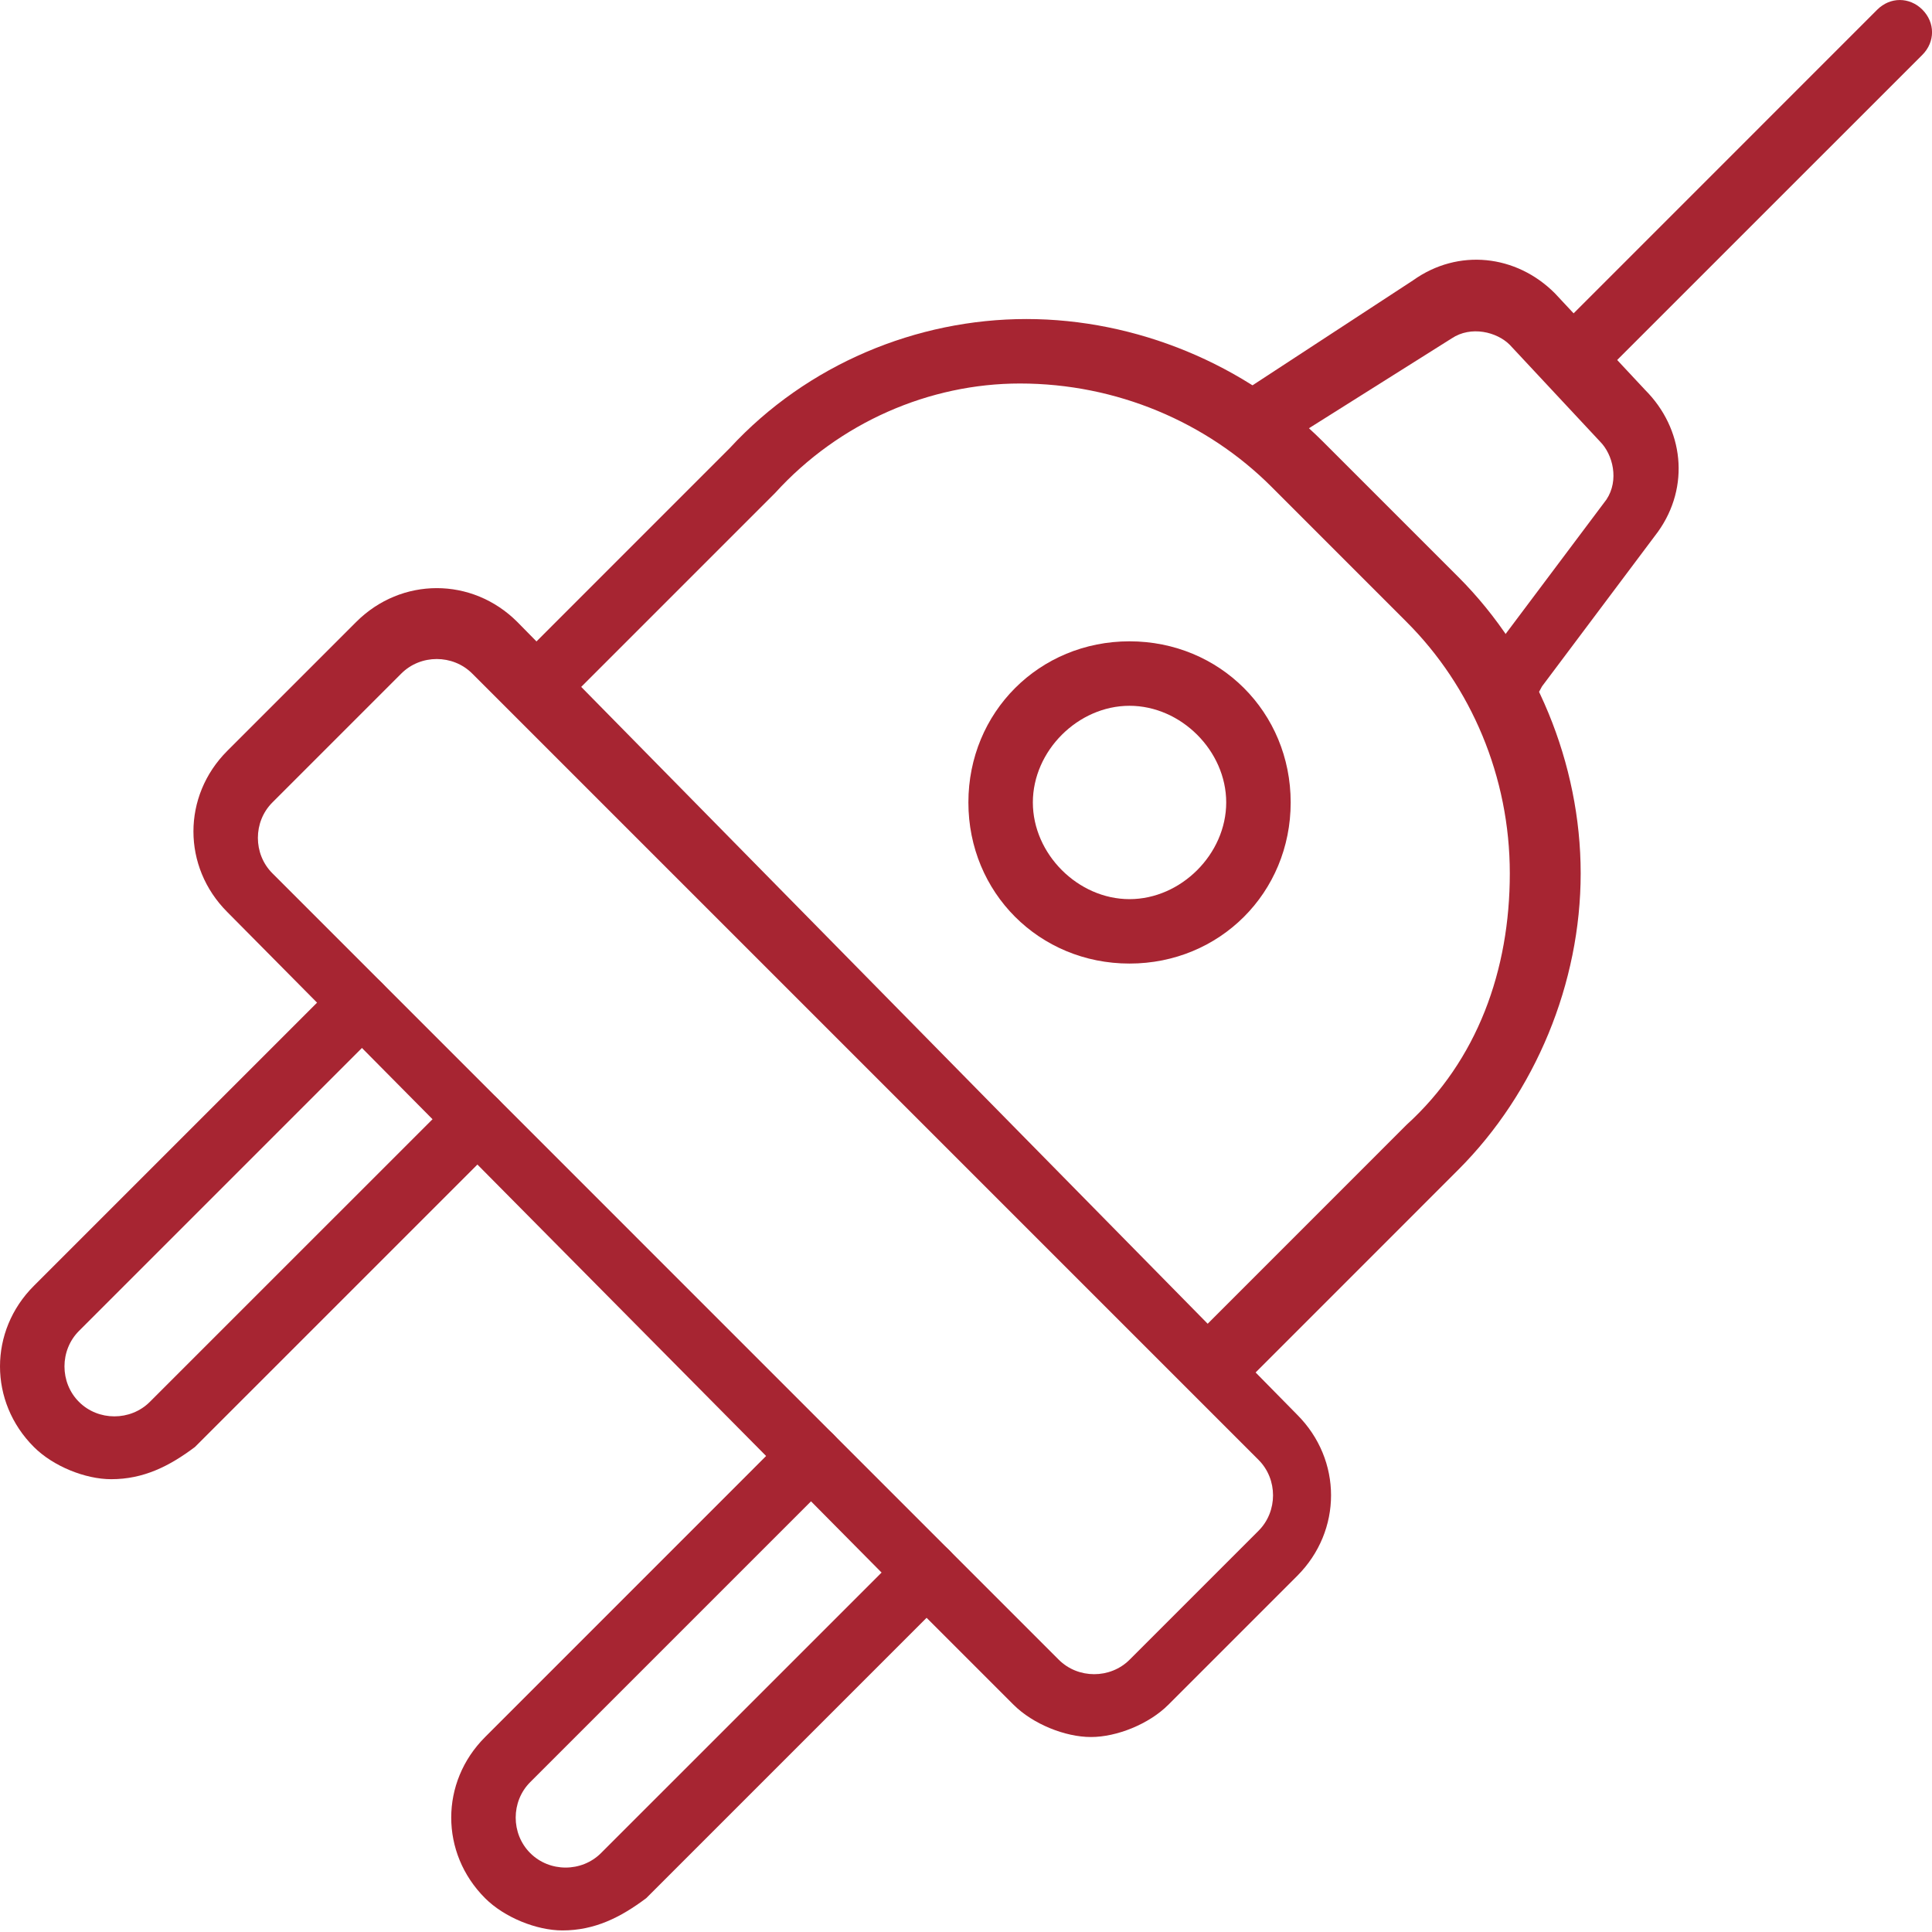 <svg width="38" height="38" viewBox="0 0 38 38" fill="none" xmlns="http://www.w3.org/2000/svg">
<path d="M29.822 13.881C29.695 13.881 29.568 13.881 29.442 13.754C29.188 13.501 29.061 13.121 29.315 12.867L31.597 9.825C31.85 9.444 31.723 8.937 31.47 8.684L29.695 6.782C29.442 6.528 28.934 6.402 28.554 6.655L25.131 8.81C24.878 8.937 24.497 8.937 24.244 8.557C24.117 8.303 24.117 7.923 24.497 7.669L27.793 5.514C28.681 4.88 29.822 5.007 30.582 5.768L32.357 7.669C33.118 8.43 33.245 9.571 32.611 10.458L30.329 13.501C30.202 13.754 30.075 13.881 29.822 13.881Z" fill="#A72532"/>
<path d="M31.092 7.543C30.965 7.543 30.712 7.543 30.585 7.416C30.331 7.163 30.331 6.782 30.585 6.529L36.923 0.19C37.177 -0.063 37.557 -0.063 37.811 0.19C38.064 0.444 38.064 0.824 37.811 1.078L31.472 7.416C31.472 7.543 31.219 7.543 31.092 7.543Z" fill="#A72532"/>
<path d="M24.118 27.193C23.991 27.193 23.737 27.066 23.611 27.066C23.357 26.812 23.357 26.432 23.611 26.179L27.667 22.122C29.062 20.854 29.696 19.079 29.696 17.178C29.696 15.276 28.935 13.501 27.667 12.234L25.005 9.571C23.737 8.304 21.963 7.543 20.061 7.543C18.286 7.543 16.511 8.304 15.244 9.698L11.187 13.755C10.933 14.008 10.553 14.008 10.3 13.755C10.046 13.501 10.046 13.121 10.3 12.868L14.356 8.811C15.877 7.163 18.033 6.275 20.188 6.275C22.343 6.275 24.498 7.163 26.019 8.684L28.681 11.346C30.203 12.868 31.09 15.023 31.09 17.178C31.09 19.333 30.203 21.488 28.681 23.009L24.625 27.066C24.498 27.193 24.244 27.193 24.118 27.193Z" fill="#A72532"/>
<path d="M22.216 18.952C20.441 18.952 19.047 17.558 19.047 15.783C19.047 14.008 20.441 12.614 22.216 12.614C23.991 12.614 25.386 14.008 25.386 15.783C25.386 17.558 23.991 18.952 22.216 18.952ZM22.216 13.882C21.202 13.882 20.315 14.769 20.315 15.783C20.315 16.797 21.202 17.685 22.216 17.685C23.23 17.685 24.118 16.797 24.118 15.783C24.118 14.769 23.23 13.882 22.216 13.882Z" fill="#A72532"/>
<path d="M11.062 37.969C10.555 37.969 9.921 37.715 9.541 37.335C8.653 36.447 8.653 35.053 9.541 34.166L15.499 28.207C15.752 27.954 16.133 27.954 16.386 28.207C16.64 28.461 16.64 28.841 16.386 29.095L10.428 35.053C10.048 35.433 10.048 36.067 10.428 36.447C10.808 36.828 11.442 36.828 11.822 36.447L17.781 30.489C18.034 30.236 18.415 30.236 18.668 30.489C18.922 30.743 18.922 31.123 18.668 31.377L12.71 37.335C12.203 37.715 11.696 37.969 11.062 37.969Z" fill="#A72532"/>
<path d="M21.458 34.165C20.951 34.165 20.317 33.911 19.936 33.531L17.781 31.376L4.47 17.938C3.583 17.051 3.583 15.656 4.47 14.769L7.006 12.233C7.893 11.346 9.288 11.346 10.175 12.233L25.514 27.826C26.402 28.714 26.402 30.108 25.514 30.996L22.979 33.531C22.599 33.911 21.965 34.165 21.458 34.165ZM18.669 30.489L20.824 32.644C21.204 33.024 21.838 33.024 22.218 32.644L24.754 30.108C25.134 29.728 25.134 29.094 24.754 28.714L9.288 13.248C8.907 12.867 8.273 12.867 7.893 13.248L5.358 15.783C4.977 16.163 4.977 16.797 5.358 17.177L18.669 30.489Z" fill="#A72532"/>
<path d="M2.187 29.094C1.68 29.094 1.046 28.841 0.666 28.46C-0.222 27.573 -0.222 26.178 0.666 25.291L6.624 19.333C6.877 19.079 7.258 19.079 7.511 19.333C7.765 19.586 7.765 19.967 7.511 20.22L1.553 26.178C1.173 26.559 1.173 27.193 1.553 27.573C1.933 27.953 2.567 27.953 2.947 27.573L8.906 21.615C9.159 21.361 9.54 21.361 9.793 21.615C10.047 21.868 10.047 22.248 9.793 22.502L3.835 28.46C3.328 28.841 2.821 29.094 2.187 29.094Z" fill="#A72532"/>
</svg>
